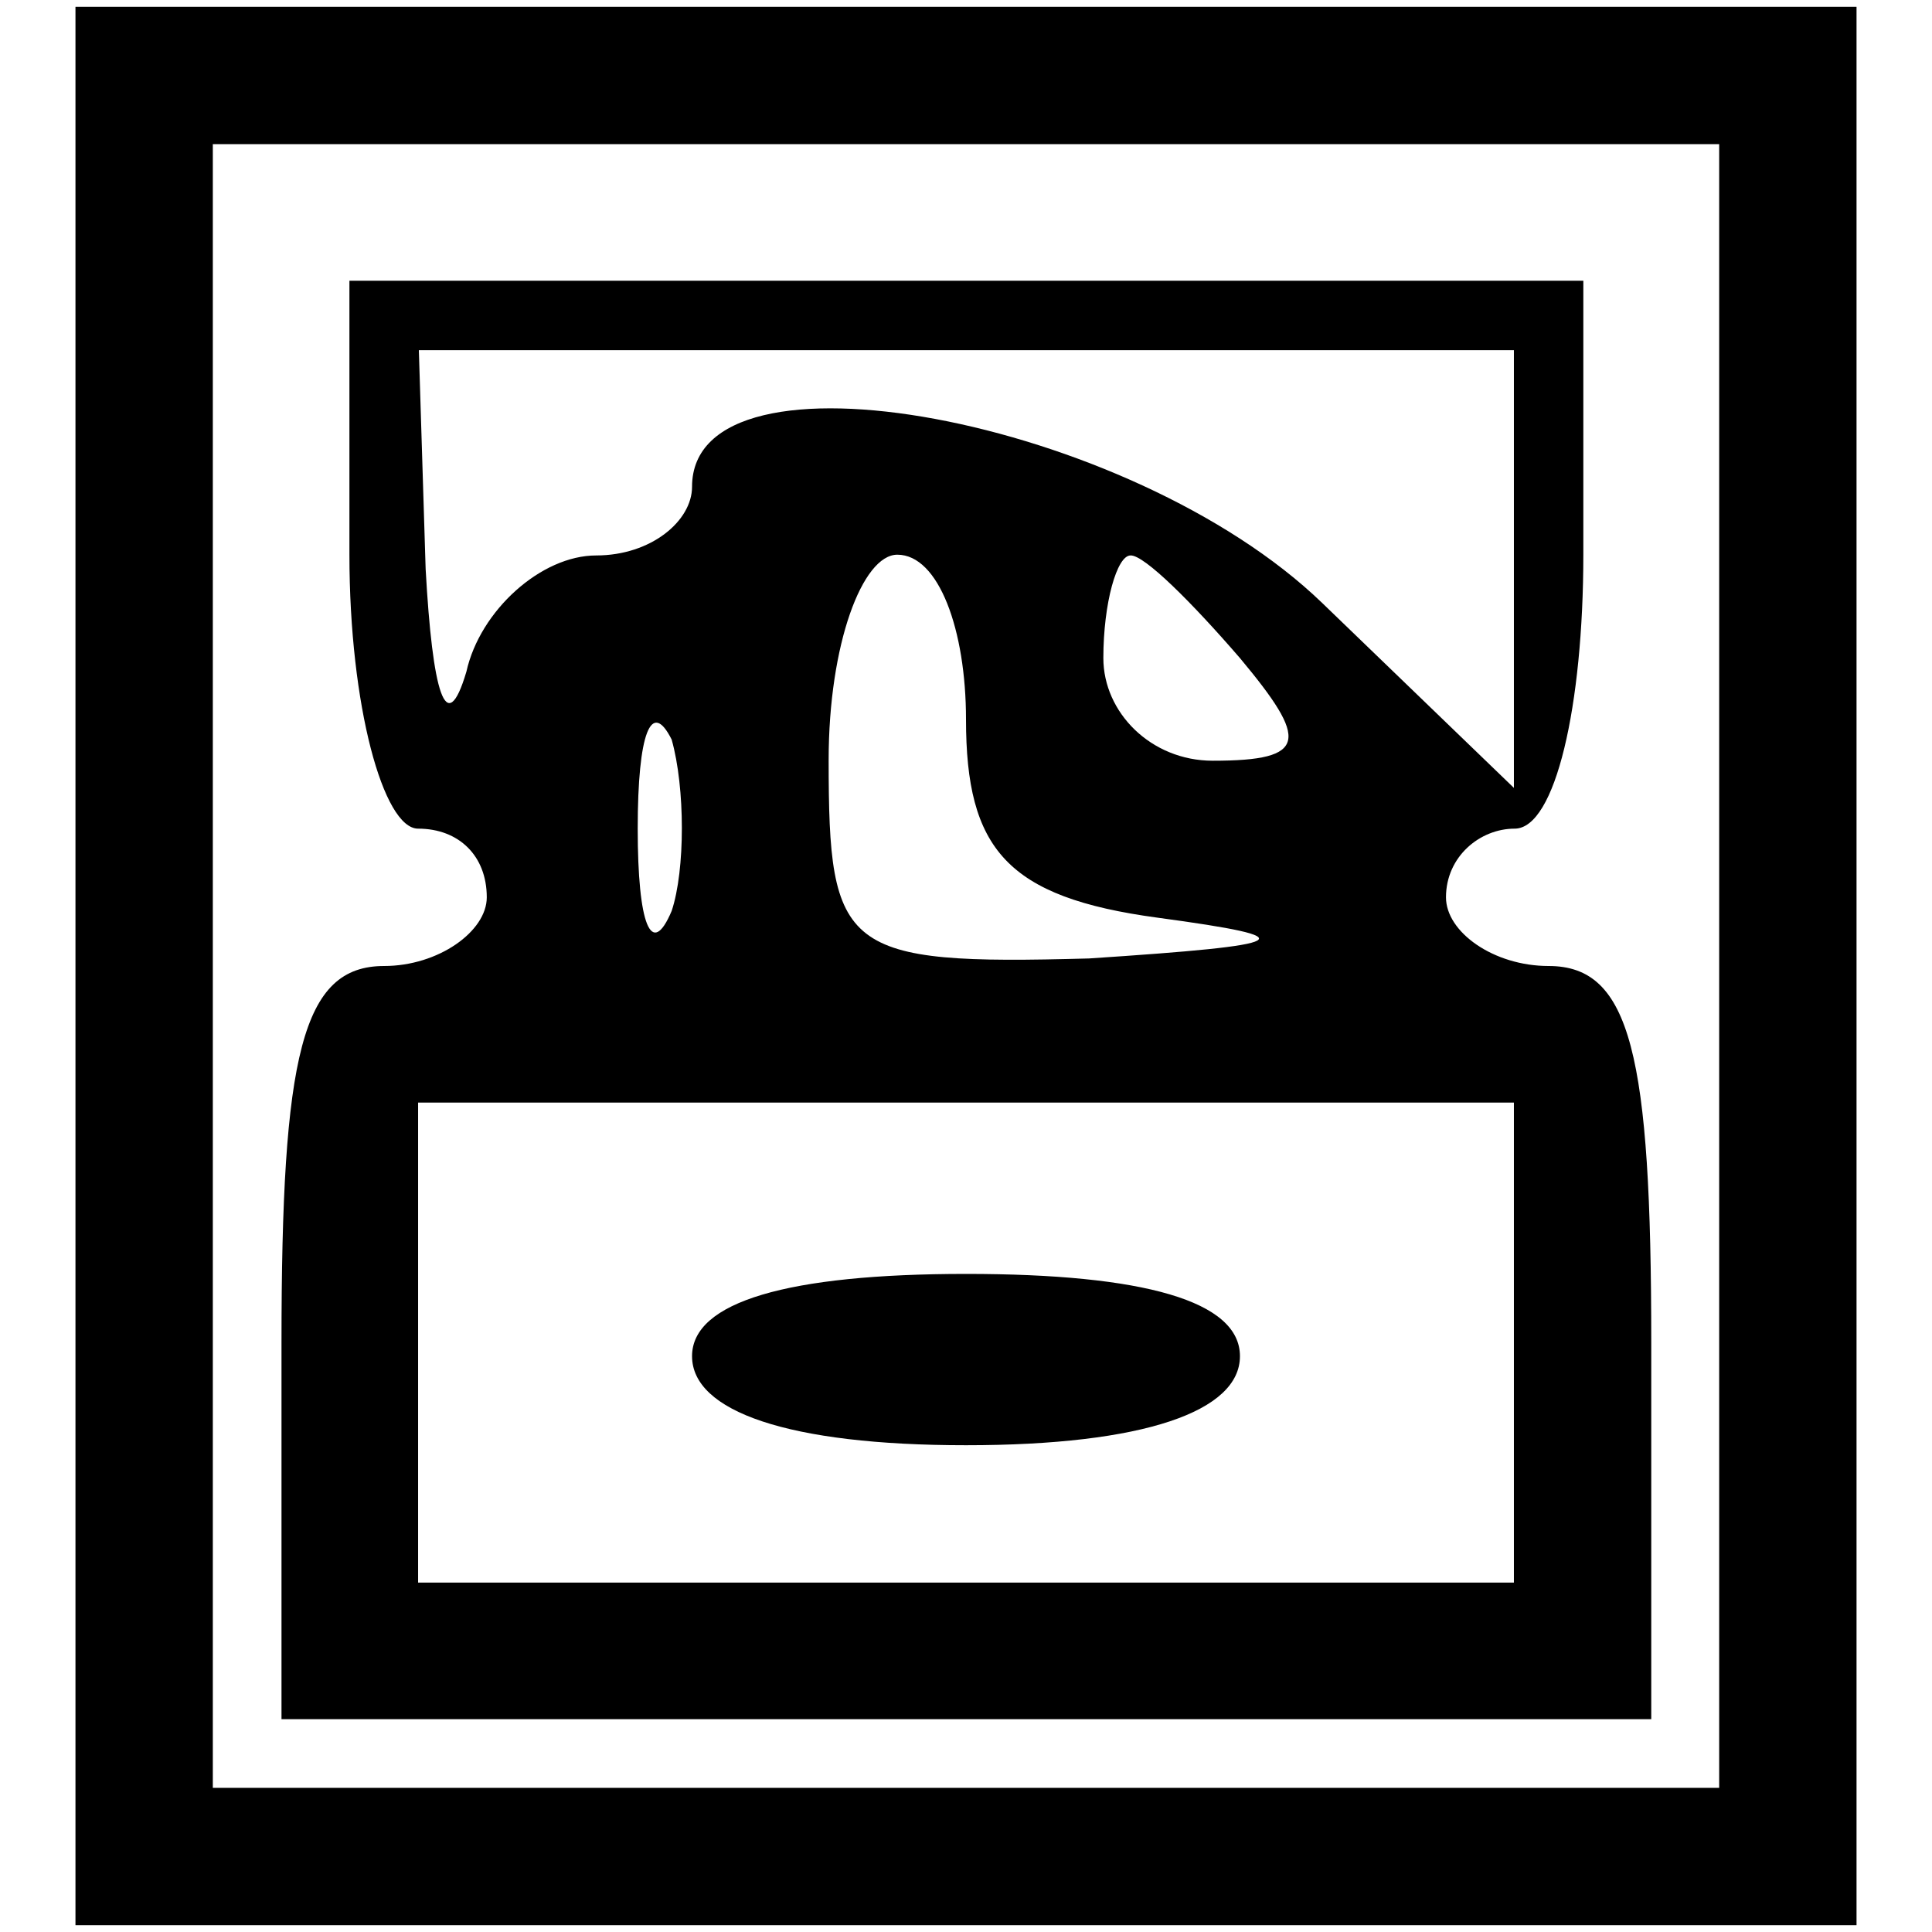 <?xml version="1.0" encoding="utf-8"?>
<!-- Svg Vector Icons : http://www.onlinewebfonts.com/icon -->
<!DOCTYPE svg PUBLIC "-//W3C//DTD SVG 1.1//EN" "http://www.w3.org/Graphics/SVG/1.1/DTD/svg11.dtd">
<svg version="1.1" xmlns="http://www.w3.org/2000/svg" xmlns:xlink="http://www.w3.org/1999/xlink" x="0px" y="0px" viewBox="0 0 256 256" enable-background="new 0 0 256 256" xml:space="preserve">
<g><g><g><path fill="#000000" d="M10,128v127.1h118h118V128V0.9H128H10V128z M227.8,128v108.9H128H28.2V128V19.1H128h99.8V128z"/><path fill="#000000" d="M46.3,73.5c0,20,4.5,36.3,9.1,36.3c5.4,0,9.1,3.6,9.1,9.1c0,4.5-6.4,9.1-13.6,9.1c-10.9,0-13.6,11.8-13.6,49.9v49.9H128h90.8v-49.9c0-38.1-2.7-49.9-13.6-49.9c-7.3,0-13.6-4.5-13.6-9.1c0-5.4,4.5-9.1,9.1-9.1c5.4,0,9.1-16.3,9.1-36.3V37.2H128H46.3V73.5z M200.6,75.4v29l-25.4-24.5c-25.4-24.5-83.5-35.4-83.5-15.4c0,4.5-5.4,9.1-12.7,9.1c-7.3,0-15.4,7.3-17.2,15.4c-2.7,9.1-4.5,2.7-5.4-13.6l-0.9-29H128h72.6V75.4z M128,95.3c0,17.2,5.4,23.6,25.4,26.3c20,2.7,18.2,3.6-9.1,5.4c-32.7,0.9-34.5-0.9-34.5-26.3c0-15.4,4.5-27.2,9.1-27.2C124.4,73.5,128,83.5,128,95.3z M164.3,87.2c9.1,10.9,9.1,13.6-3.6,13.6c-8.2,0-14.5-6.4-14.5-13.6c0-7.3,1.8-13.6,3.6-13.6C151.6,73.5,158,79.9,164.3,87.2z M89,120.7c-2.7,6.4-4.5,1.8-4.5-10.9c0-12.7,1.8-17.2,4.5-11.8C90.8,104.4,90.8,115.3,89,120.7z M200.6,177.9v31.8H128H55.4v-31.8v-31.8H128h72.6V177.9z"/><path fill="#000000" d="M91.7,179.7c0,7.3,12.7,11.8,36.3,11.8c23.6,0,36.3-4.5,36.3-11.8s-12.7-10.9-36.3-10.9C104.4,168.8,91.7,172.5,91.7,179.7z"/></g></g></g>
</svg>